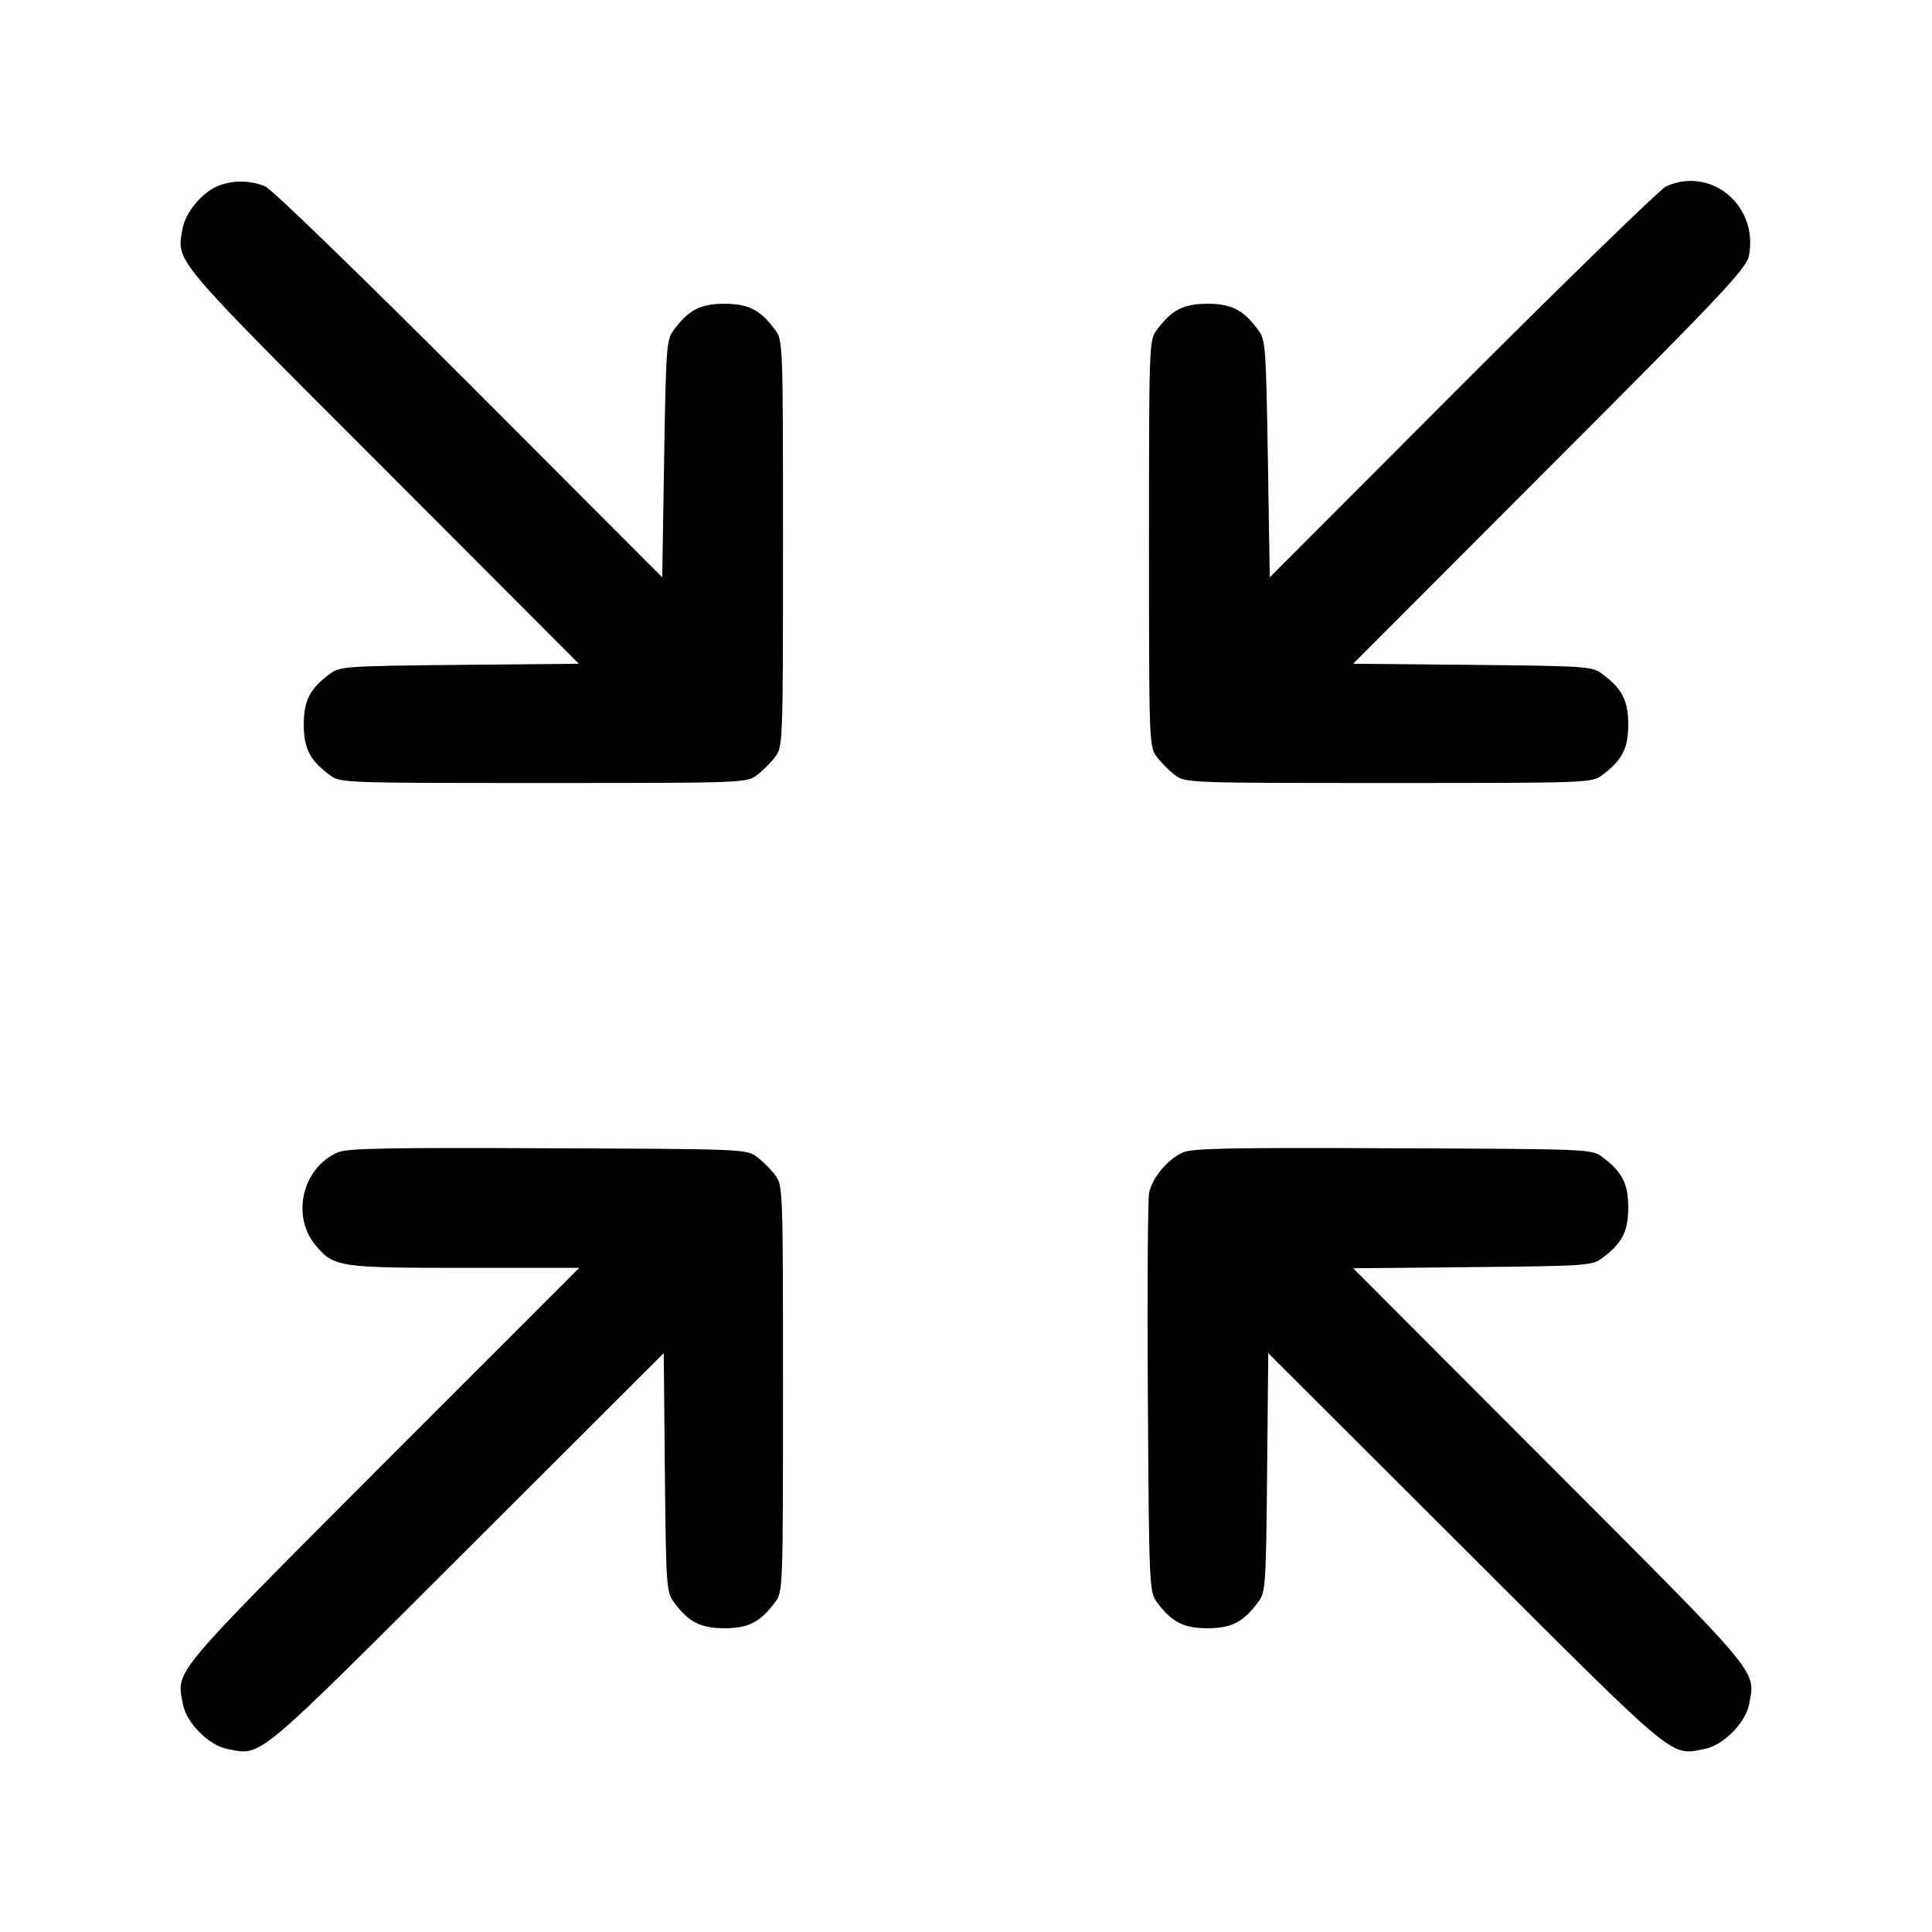 <svg preserveAspectRatio="xMidYMid meet" viewBox="0 0 512 512" height="512pt" width="512pt" xmlns="http://www.w3.org/2000/svg" version="1.0">

<g stroke="none" fill="#000000" transform="translate(0,512) scale(0.1,-0.1)">
<path d="M575 4626 c-41 -18 -83 -69 -91 -111 -16 -90 -35 -68 529 -632 l521
-522 -316 -3 c-302 -3 -318 -4 -344 -24 -53 -39 -69 -71 -69 -134 0 -63 16
-95 69 -134 27 -21 38 -21 566 -21 528 0 539 0 566 21 15 11 37 33 48 48 21
27 21 38 21 566 0 528 0 539 -21 566 -39 53 -71 69 -134 69 -63 0 -95 -16
-134 -69 -20 -26 -21 -44 -26 -342 l-5 -314 -510 511 c-290 290 -524 517 -542
525 -40 17 -89 17 -128 0z"></path>
<path d="M4415 4626 c-16 -8 -259 -244 -540 -525 l-510 -511 -5 314 c-5 298
-6 316 -26 342 -39 53 -71 69 -134 69 -63 0 -95 -16 -134 -69 -21 -27 -21 -38
-21 -566 0 -528 0 -539 21 -566 11 -15 33 -37 48 -48 27 -21 38 -21 566 -21
528 0 539 0 566 21 53 39 69 71 69 134 0 63 -16 95 -69 134 -26 20 -42 21
-344 24 l-316 3 521 522 c459 459 522 526 528 560 25 133 -101 237 -220 183z"></path>
<path d="M895 2066 c-94 -41 -124 -169 -58 -247 48 -57 63 -59 395 -59 l303 0
-522 -522 c-565 -567 -546 -543 -528 -635 9 -49 69 -109 118 -118 92 -18 68
-37 634 528 l522 521 3 -316 c3 -302 4 -318 24 -344 39 -53 71 -69 134 -69 63
0 95 16 134 69 21 27 21 38 21 566 0 528 0 539 -21 566 -11 15 -33 37 -48 48
-27 21 -40 21 -554 23 -423 2 -533 0 -557 -11z"></path>
<path d="M3135 2066 c-41 -18 -83 -69 -90 -109 -3 -18 -5 -262 -3 -544 3 -499
4 -512 24 -539 39 -53 71 -69 134 -69 63 0 95 16 134 69 20 26 21 42 24 344
l3 316 522 -521 c566 -565 542 -546 634 -528 49 9 109 69 118 118 18 92 37 68
-528 634 l-521 522 316 3 c302 3 318 4 344 24 53 39 69 71 69 134 0 63 -16 95
-69 134 -27 21 -40 21 -554 23 -423 2 -533 0 -557 -11z"></path>
</g>
</svg>
